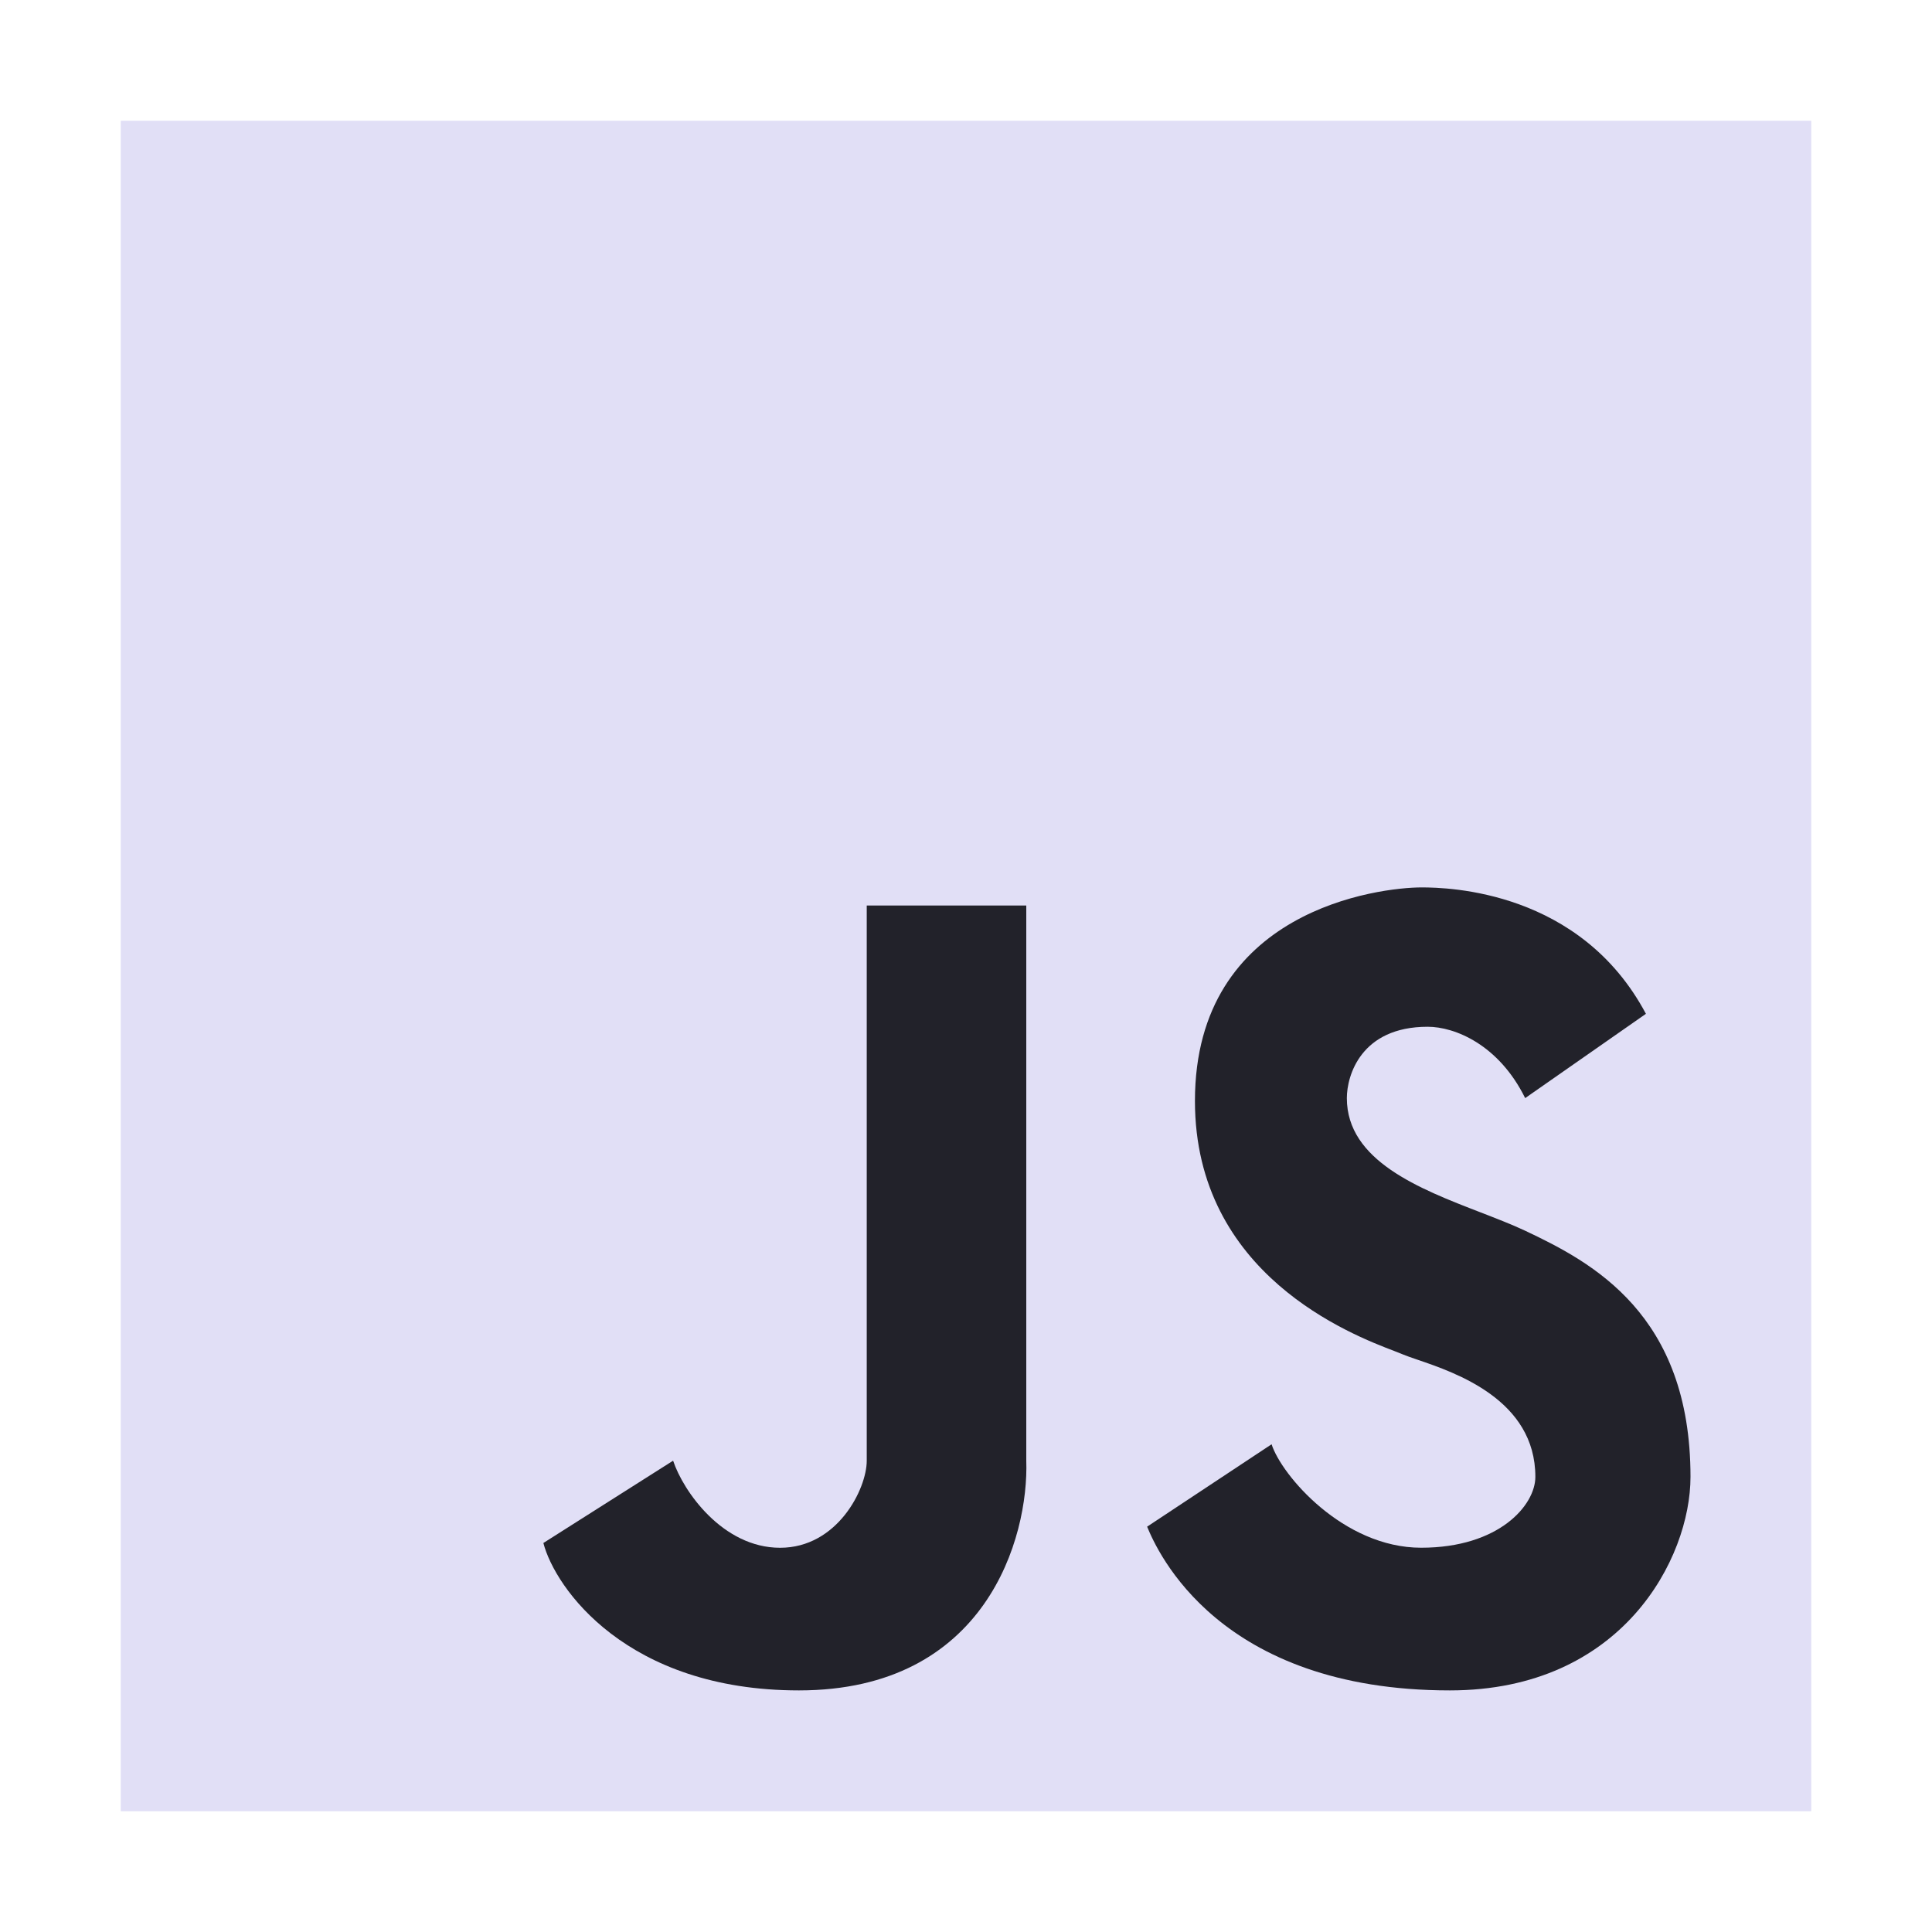 <?xml version="1.0" encoding="utf-8"?><svg width="40" height="40" viewBox="0 0 40 40" fill="none" xmlns="http://www.w3.org/2000/svg">
<rect x="2.5" y="2.5" width="35" height="35" fill="#E1DFF6"/>
<path d="M23.75 31.608L26.327 29.902C26.529 30.537 27.808 32.044 29.423 32.044C31.038 32.044 31.788 31.162 31.788 30.577C31.788 28.983 30.139 28.421 29.347 28.151C29.218 28.107 29.111 28.07 29.038 28.039C29.001 28.023 28.945 28.001 28.872 27.973C27.991 27.637 24.74 26.395 24.74 22.794C24.74 18.829 28.567 18.373 29.433 18.373C29.999 18.373 32.721 18.442 34.077 20.99L31.577 22.735C31.029 21.625 30.118 21.258 29.558 21.258C28.173 21.258 27.885 22.273 27.885 22.735C27.885 24.032 29.389 24.613 30.659 25.103C30.991 25.232 31.308 25.354 31.577 25.481C32.962 26.135 35 27.206 35 30.577C35 32.265 33.584 34.998 30.019 34.998C25.231 34.998 23.962 32.123 23.75 31.608Z" fill="#22222A"/>
<path d="M11.25 31.946L13.936 30.242C14.146 30.876 14.964 32.045 16.151 32.045C17.337 32.045 17.945 30.827 17.945 30.242V18.748H21.248V30.242C21.301 31.827 20.422 34.998 16.541 34.998C12.974 34.998 11.491 32.878 11.25 31.946Z" fill="#22222A"/>
</svg>
